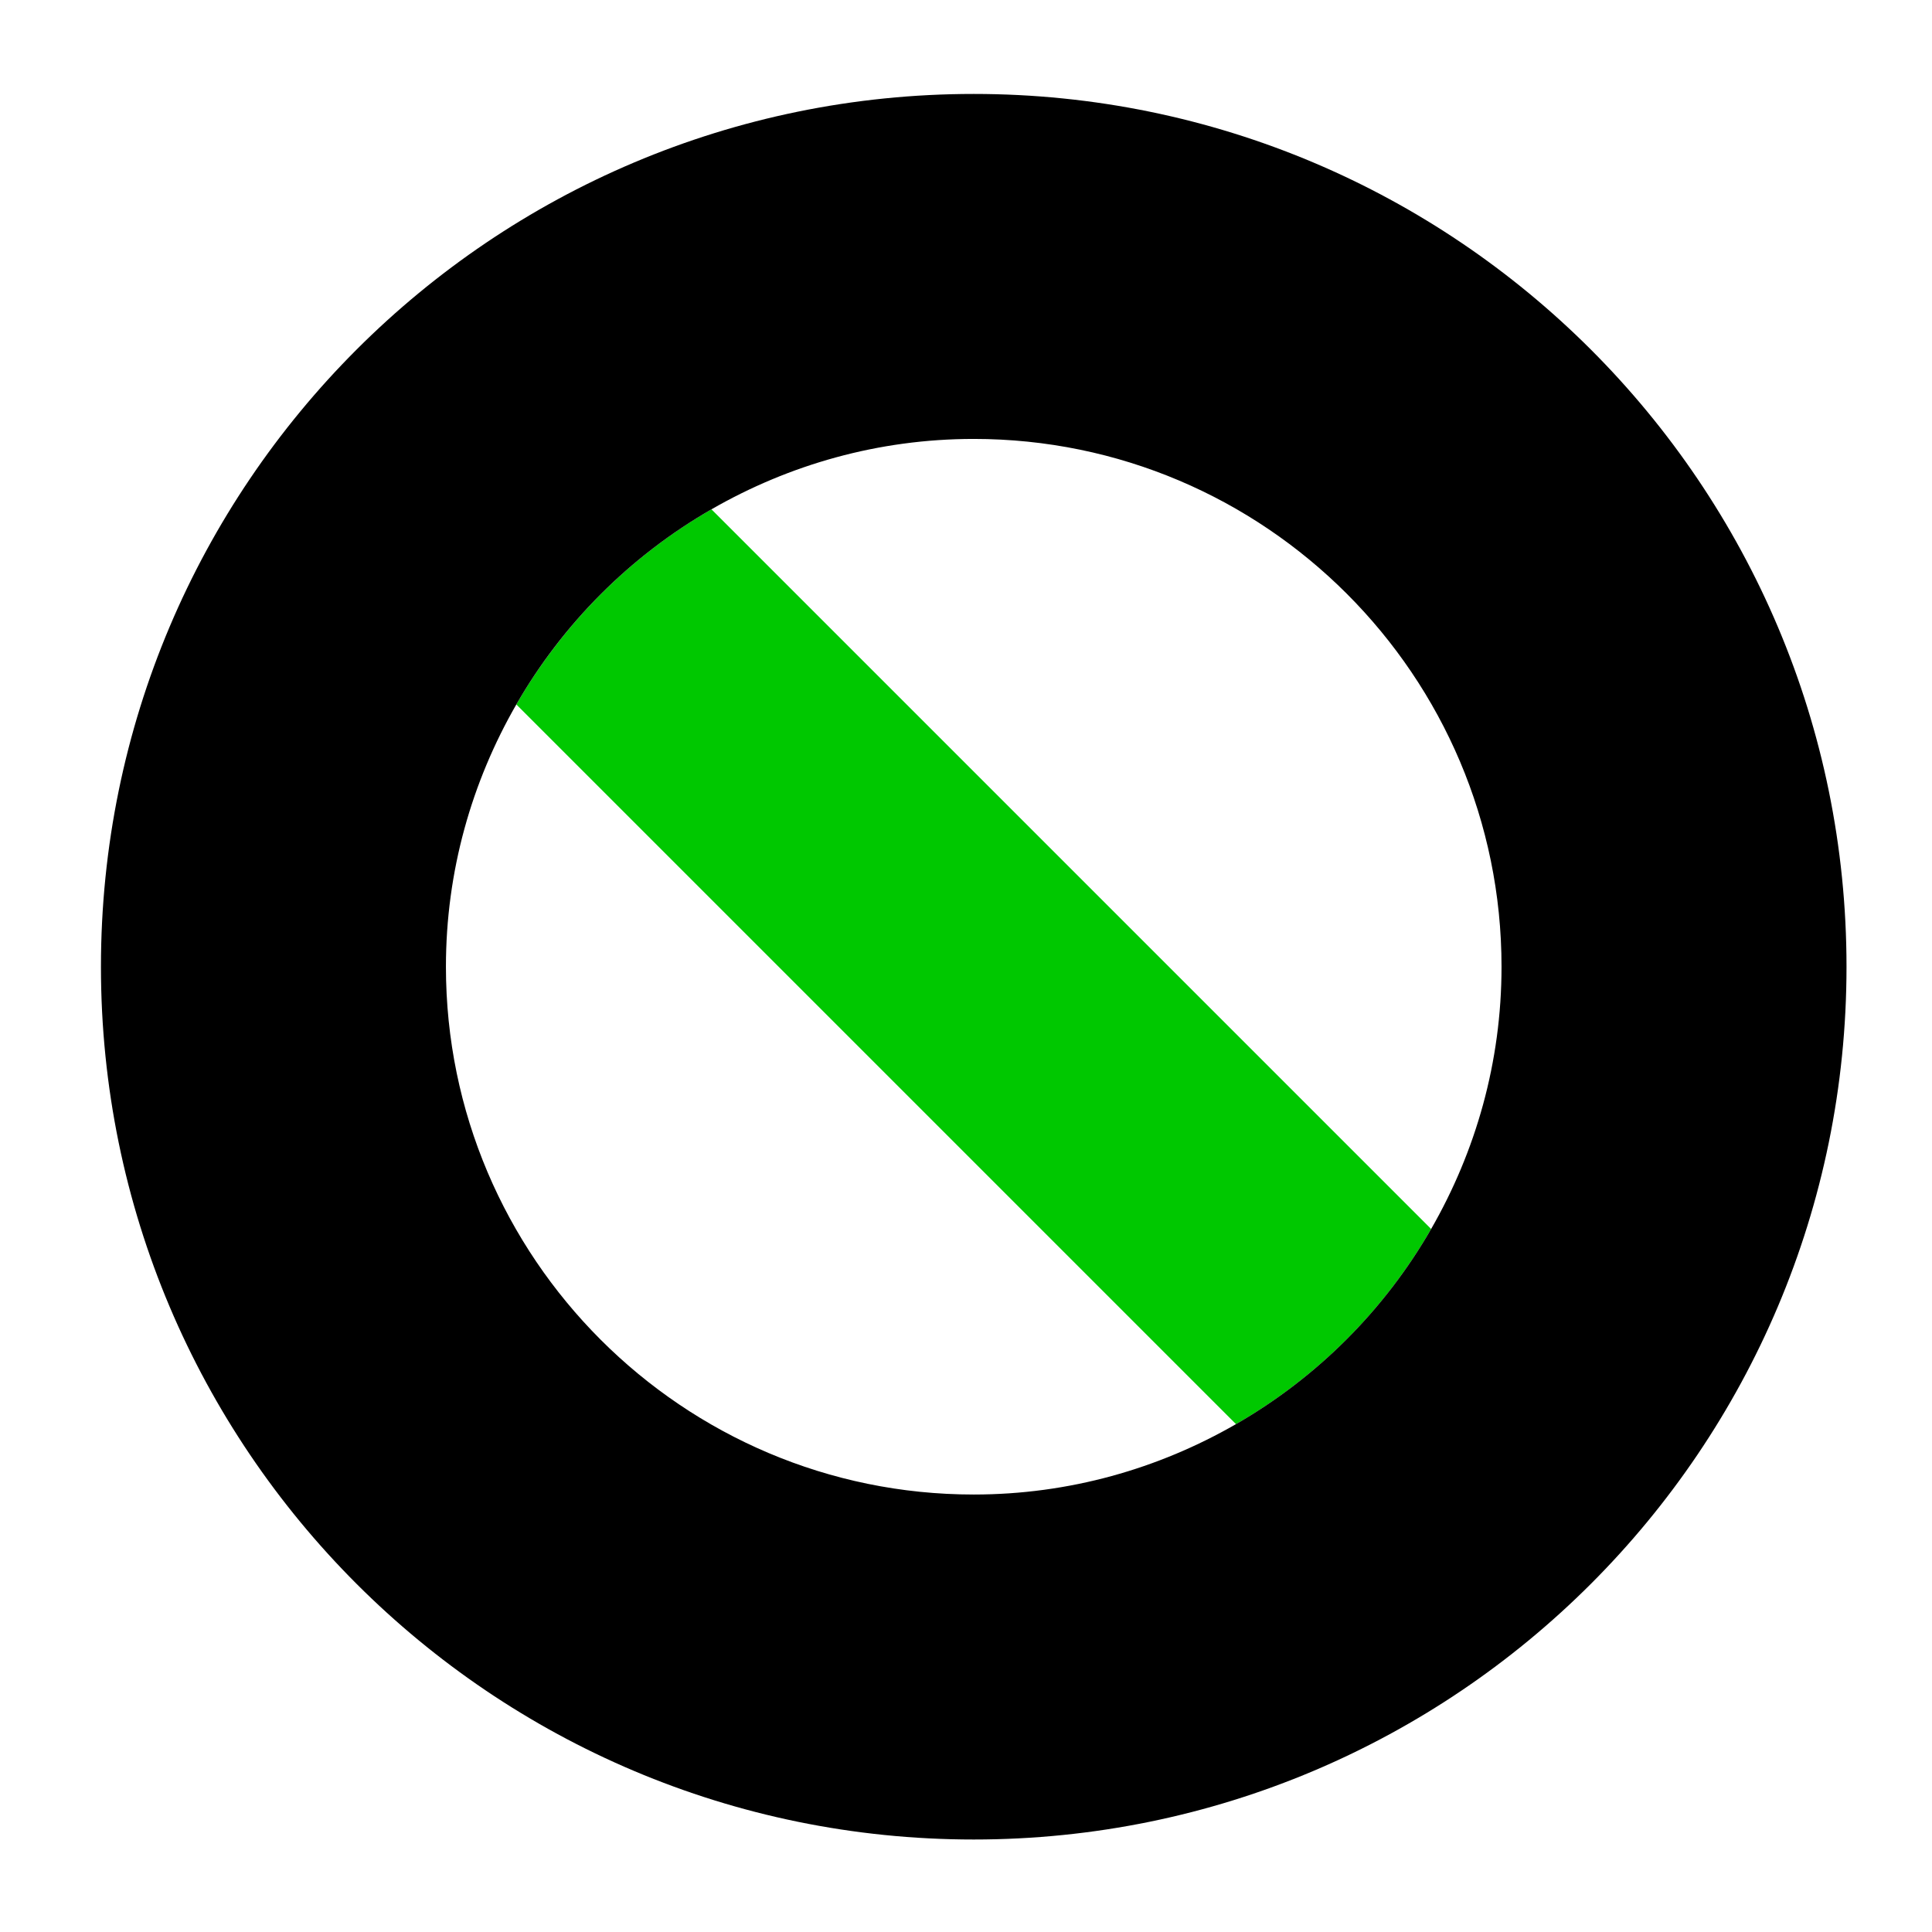 <?xml version="1.0" encoding="utf-8"?>
<!-- Generator: Adobe Illustrator 25.1.0, SVG Export Plug-In . SVG Version: 6.00 Build 0)  -->
<svg version="1.1" id="Layer_1" xmlns="http://www.w3.org/2000/svg" xmlns:xlink="http://www.w3.org/1999/xlink" x="0px" y="0px"
	 viewBox="1004 112 160 160" style="enable-background:new 0 0 1427.28 328.2;" xml:space="preserve">
<style type="text/css">
	.st1{fill:#00C800;}
</style>
	<g>
	<path class="st1" d="M1122.52,213.78l-59.6-59.6c-6.71,3.86-12.29,9.45-16.16,16.16l59.6,59.6
		C1113.07,226.08,1118.66,220.49,1122.52,213.78z"/>
		<path class="st0" d="M1084.64,119.78c-39.92,0-72.28,32.36-72.28,72.28s32.36,72.28,72.28,72.28c39.92,0,72.28-32.36,72.28-72.28
		S1124.56,119.78,1084.64,119.78z M1040.93,192.06c0-7.91,2.14-15.31,5.83-21.72c3.86-6.71,9.45-12.3,16.16-16.16
		c6.41-3.69,13.81-5.83,21.72-5.83c24.1,0,43.71,19.61,43.71,43.71c0,7.91-2.14,15.31-5.83,21.72c-3.86,6.71-9.45,12.3-16.16,16.16
		c-6.41,3.69-13.81,5.83-21.72,5.83C1060.54,235.77,1040.93,216.16,1040.93,192.06z"/>
</g>
</svg>

